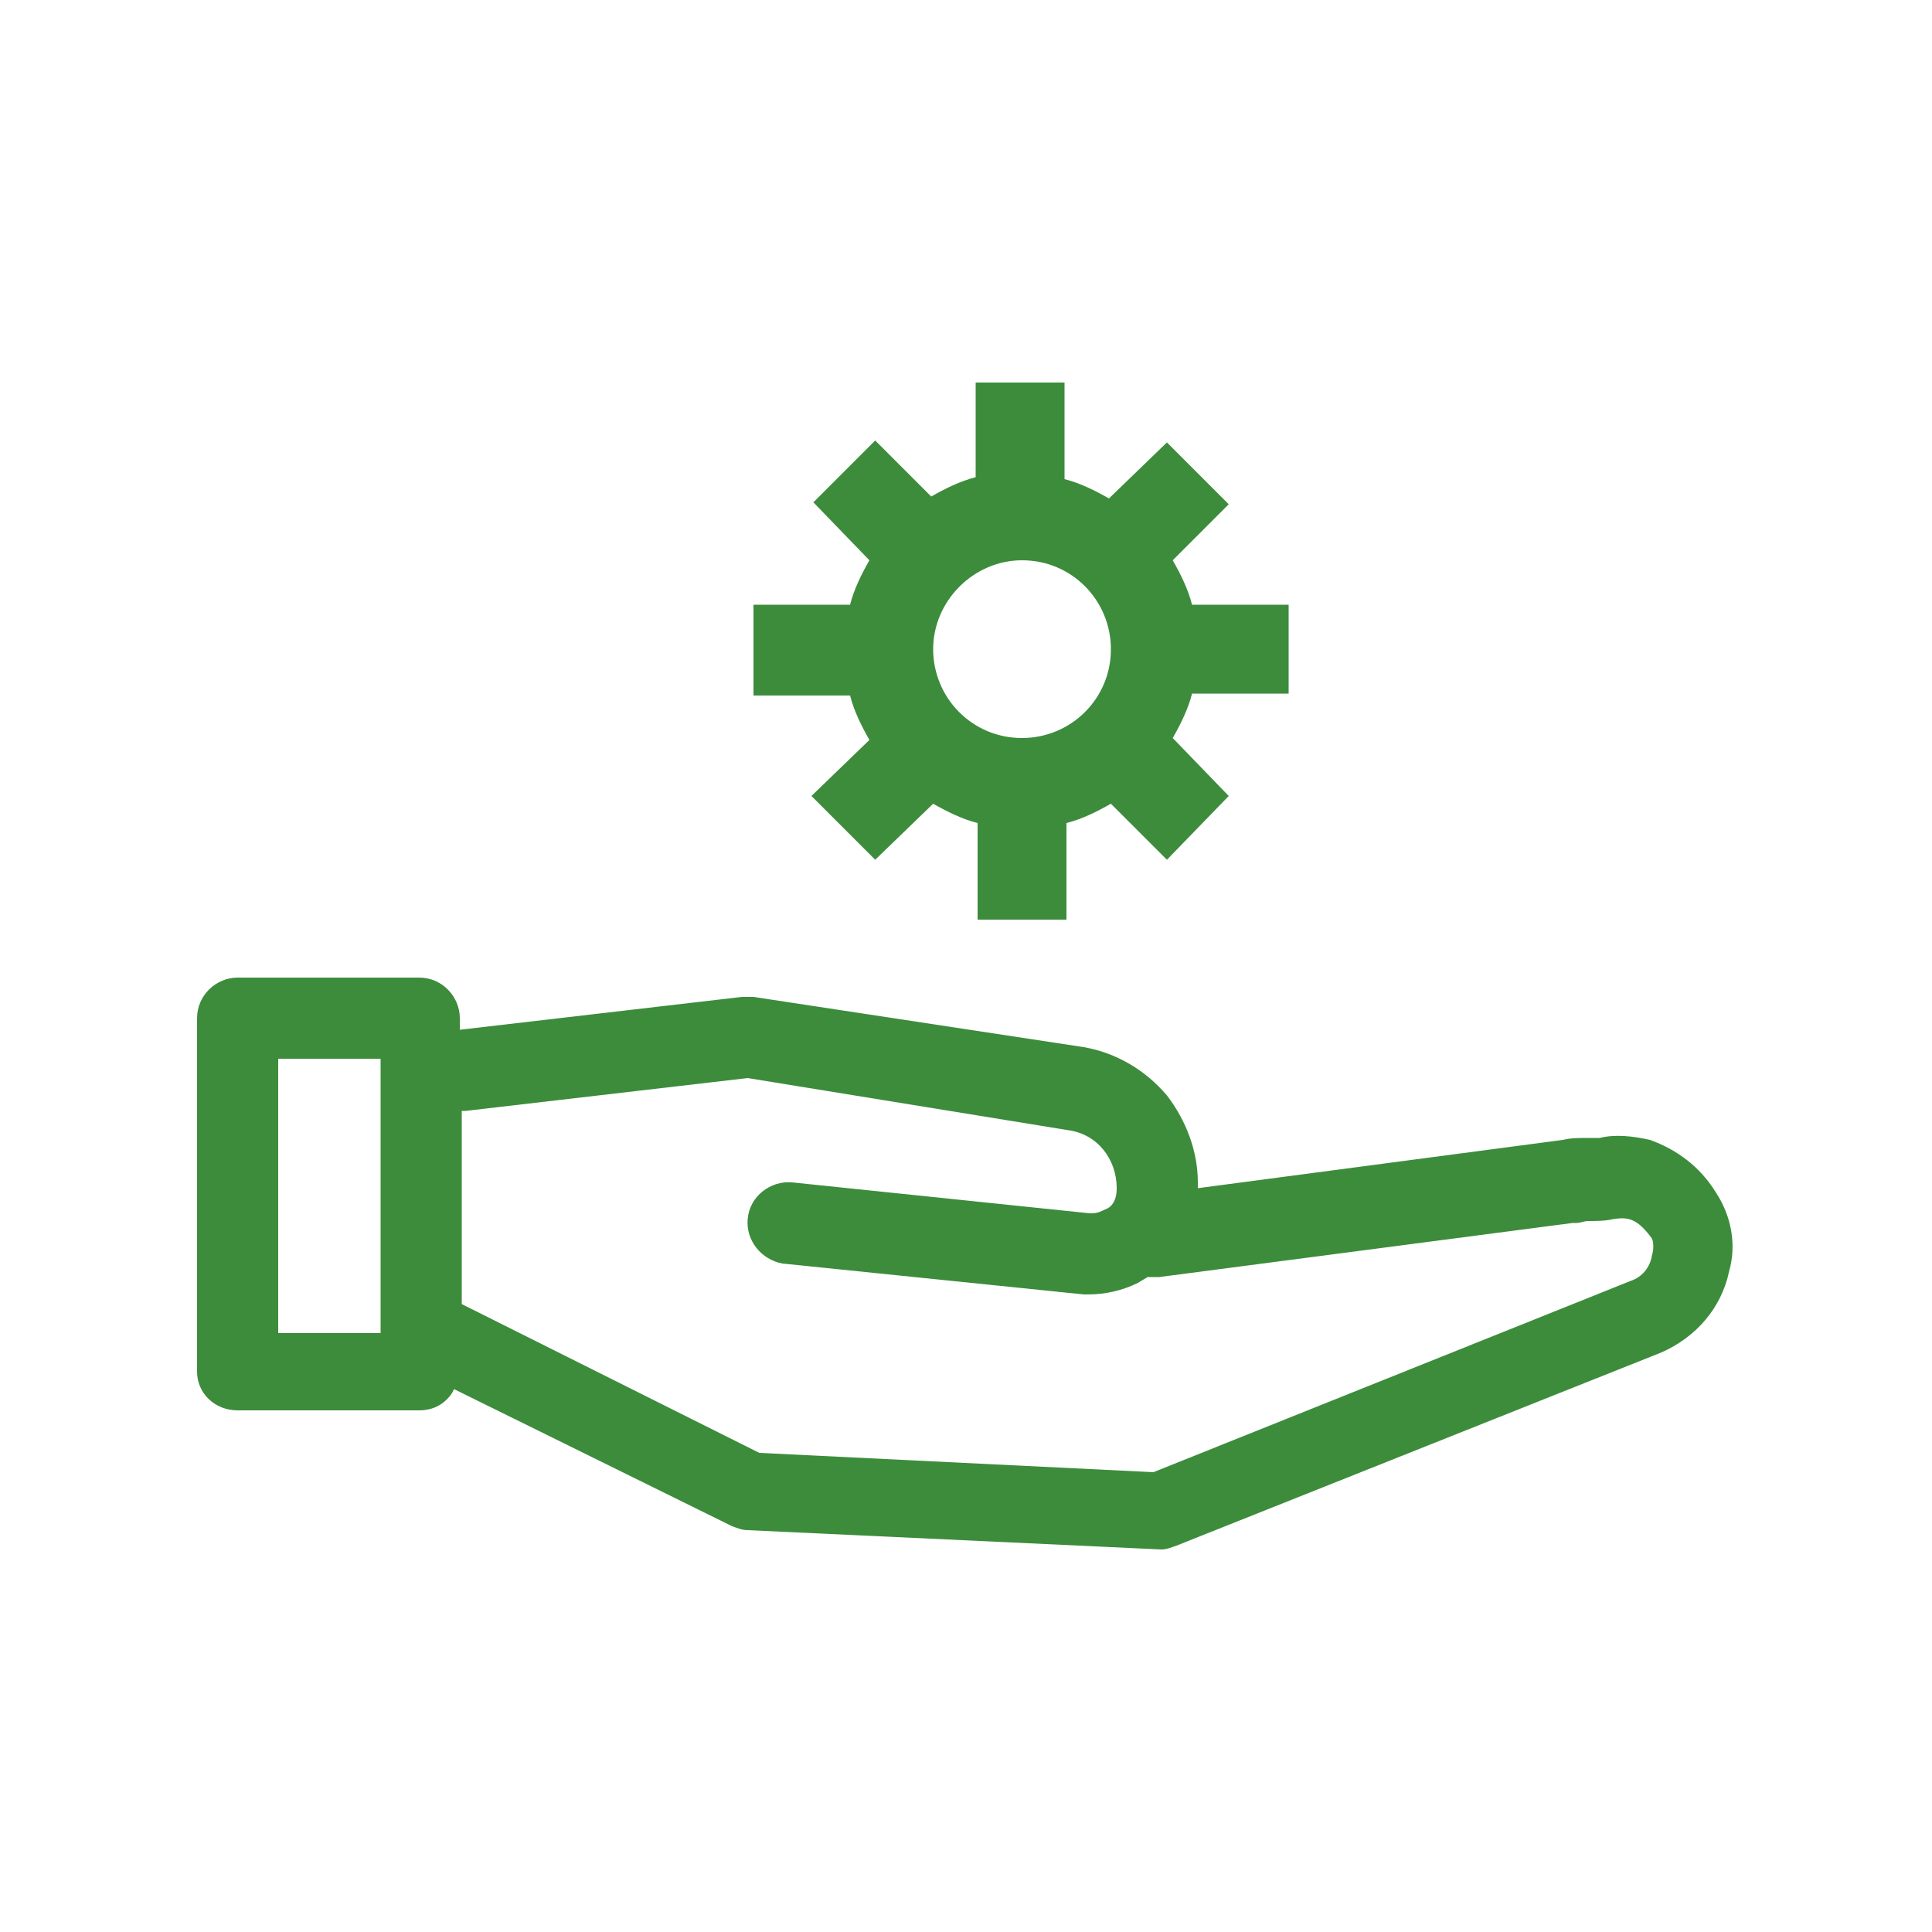 <?xml version="1.0" encoding="UTF-8"?>
<svg xmlns="http://www.w3.org/2000/svg" xmlns:xlink="http://www.w3.org/1999/xlink" version="1.1" id="Ebene_1" x="0px" y="0px" viewBox="0 0 100 100" style="enable-background:new 0 0 100 100;" xml:space="preserve">
<style type="text/css">
	.vpc-icon-managed-service-0{fill:#3C8C3C;}
</style>
<title>Icon</title>
<g>
	<path class="vpc-icon-managed-service-0" d="M88.8,61.7c-0.8-1.3-2-2.2-3.4-2.7c-0.9-0.2-1.8-0.3-2.6-0.1c-0.2,0-0.4,0-0.6,0c-0.5,0-0.9,0-1.3,0.1   l-18.9,2.5v-0.3c0-1.6-0.6-3.2-1.6-4.5c-1.1-1.3-2.6-2.2-4.3-2.5L39,51.6c-0.2,0-0.4,0-0.6,0l-14.6,1.7v-0.6c0-1.1-0.9-2.1-2.1-2.1   l0,0h-9.4c-1.1,0-2.1,0.9-2.1,2.1l0,0V71c0,1.1,0.9,2,2.1,2h9.4c0.7,0,1.3-0.3,1.7-0.9l0.1-0.2L37.9,79c0.3,0.1,0.5,0.2,0.8,0.2   l21.4,1c0.3,0,0.5-0.1,0.8-0.2L86,70c1.8-0.8,3.1-2.3,3.5-4.2C89.9,64.4,89.6,62.9,88.8,61.7z M19.7,69h-5.3V54.8h5.3V69z M85.5,65   L85.5,65c-0.1,0.6-0.5,1.1-1.1,1.3l-24.7,9.9h0l-20.4-1l-15.4-7.7v-10h0.2l14.6-1.7l0,0l16.6,2.7c1.5,0.2,2.5,1.5,2.5,3   c0,0.7-0.3,1-0.6,1.1c-0.2,0.1-0.4,0.2-0.7,0.2h-0.1L41,61.2c-1.1-0.1-2.2,0.7-2.3,1.9c0,0,0,0,0,0c-0.1,1.1,0.7,2.1,1.8,2.3   L56.1,67h0.2c0.9,0,1.8-0.2,2.6-0.6l0.5-0.3h0.1h0.1c0.1,0,0.3,0,0.4,0l21.4-2.8h0.2c0.2,0,0.4-0.1,0.6-0.1c0.4,0,0.9,0,1.3-0.1   c0.7-0.1,1.2-0.1,2,1C85.6,64.3,85.6,64.7,85.5,65L85.5,65z"></path>
	<path class="vpc-icon-managed-service-0" d="M45,38.3l-3,2.9l3.3,3.3l3-2.9c0.7,0.4,1.5,0.8,2.3,1v5h4.6v-5c0.8-0.2,1.6-0.6,2.3-1l2.9,2.9l3.2-3.3l-2.9-3   c0.4-0.7,0.8-1.5,1-2.3h5v-4.6h-5c-0.2-0.8-0.6-1.6-1-2.3l2.9-2.9l-3.2-3.2l-3,2.9c-0.7-0.4-1.5-0.8-2.3-1v-5h-4.6v4.9   c-0.8,0.2-1.6,0.6-2.3,1l-2.9-2.9L42.1,26l2.9,3c-0.4,0.7-0.8,1.5-1,2.3h-5V36h5C44.2,36.8,44.6,37.6,45,38.3z M52.9,29   c2.6,0,4.6,2.1,4.6,4.6c0,2.6-2.1,4.6-4.6,4.6c-2.6,0-4.6-2.1-4.6-4.6c0,0,0,0,0,0C48.3,31.1,50.4,29,52.9,29   C52.9,29,52.9,29,52.9,29z"></path>
</g>
</svg>
